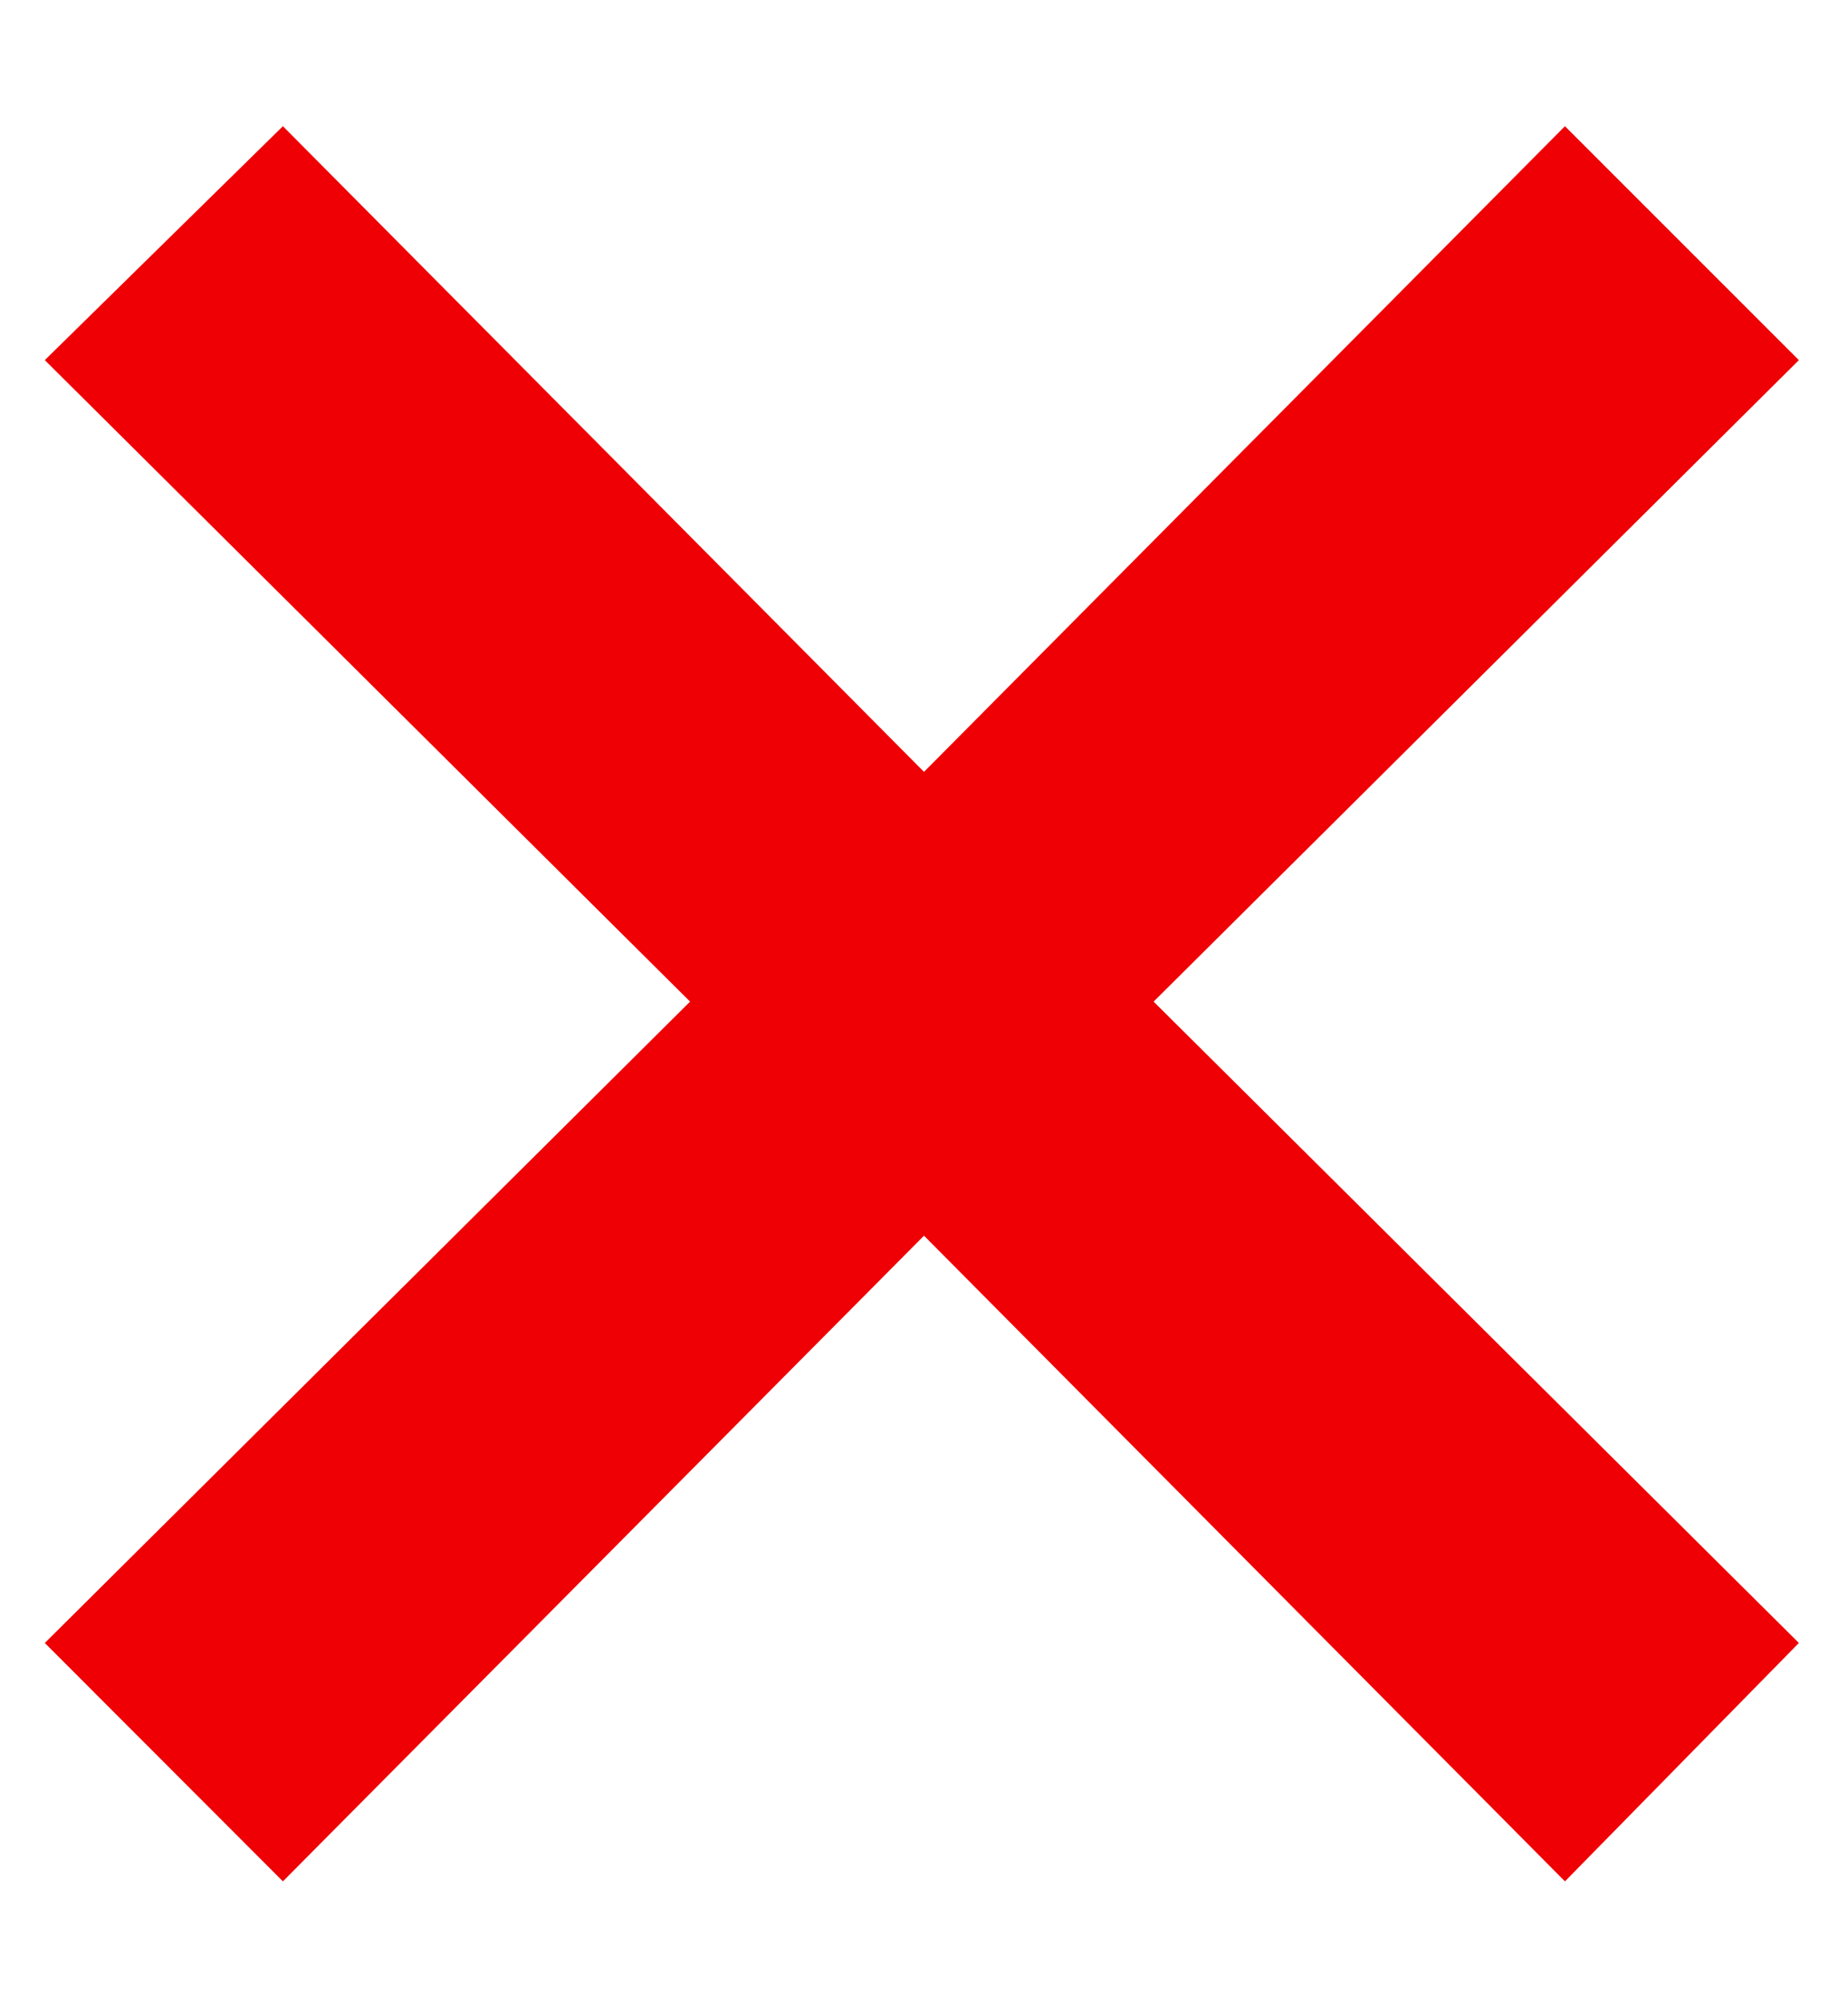 <svg width="12" height="13" viewBox="0 0 12 13" fill="none" xmlns="http://www.w3.org/2000/svg">
<path d="M1.837 12.209L0.291 10.662L4.481 6.5L0.291 2.337L1.837 0.819L6 5.009L10.162 0.819L11.681 2.337L7.491 6.5L11.681 10.662L10.162 12.209L6 8.019L1.837 12.209Z" fill="#EE0004"/>
</svg>
